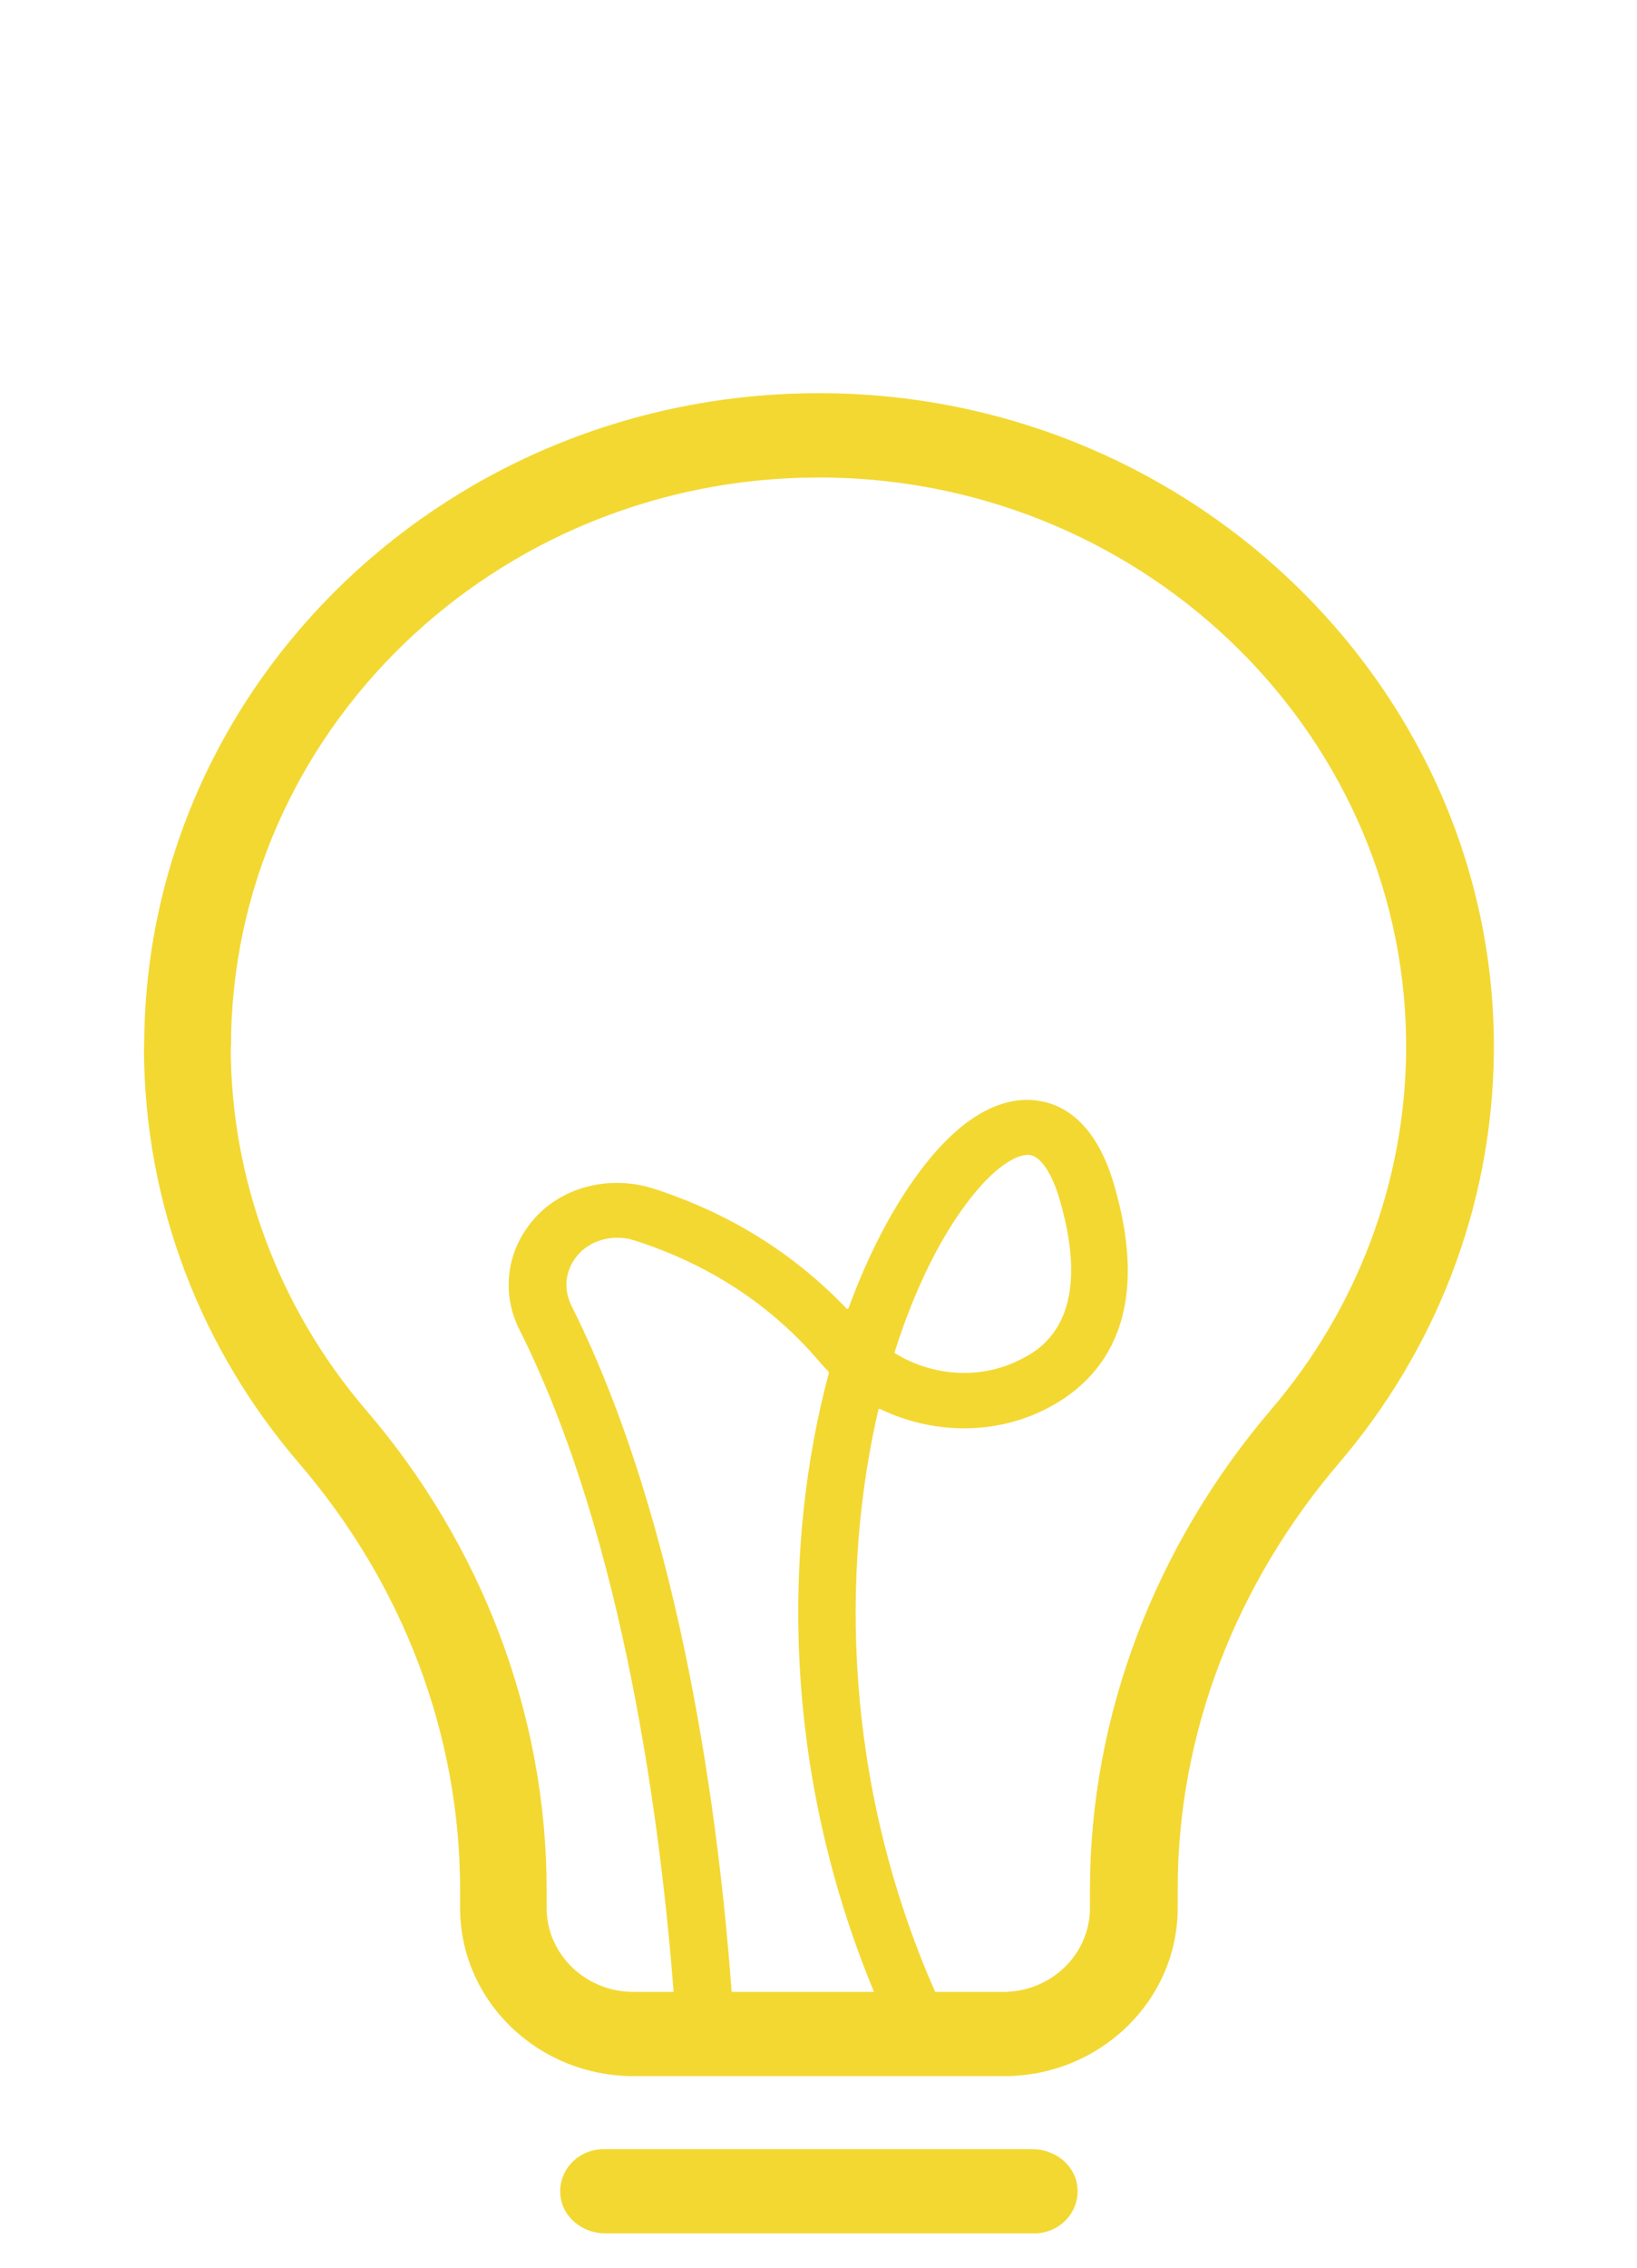 <svg width="564" height="781" viewBox="0 0 564 781" fill="none" xmlns="http://www.w3.org/2000/svg">
<g clip-path="url(#clip0_7264_1945)">
<path d="M49.597 360.448C49.597 415.105 69.668 465.137 103.176 504.07C138.616 545.357 158.52 596.987 158.52 650.719V657.025C158.52 689.063 185.309 714.962 218.397 714.962H345.879C378.968 714.962 405.757 688.978 405.757 657.025V650.382C405.757 596.734 425.996 545.189 461.352 503.817C494.104 465.473 514.008 416.45 514.679 362.97C516.107 239.53 412.98 137.111 285.498 135.429C155.58 133.663 49.681 235.073 49.681 360.448H49.597ZM301.118 685.951H252.073C247.958 629.781 235.361 526.521 196.898 449.665C194.043 443.947 194.715 437.64 198.662 432.679C203.197 426.961 211.343 424.859 218.481 427.129C244.095 435.286 265.678 449.329 282.474 469.089C283.482 470.266 284.49 471.359 285.498 472.369C285.498 472.537 285.497 472.621 285.581 472.789C270.045 530.641 268.869 608.086 301.118 685.951ZM79.578 360.448C79.578 252.395 170.444 164.439 282.054 164.439C283.062 164.439 283.986 164.439 284.91 164.439C396.183 165.953 485.706 254.834 484.447 362.634C483.943 407.285 467.483 450.842 438.089 485.234C397.779 532.407 375.524 591.185 375.524 650.719V657.025C375.524 673.002 362.171 685.951 345.627 685.951H322.197C290.452 613.888 289.78 540.732 302.629 485.486C302.629 485.234 302.965 485.066 303.301 485.234C320.853 493.727 341.848 494.315 359.652 485.57C378.463 476.321 397.863 455.299 383.67 407.453C377.54 386.767 366.622 380.629 358.56 379.199C349.574 377.518 335.298 379.956 318.753 400.978C308.928 413.423 299.774 430.241 292.384 450.422C292.3 450.758 291.88 450.842 291.628 450.59C273.572 431.67 251.317 417.796 225.367 409.387C210.083 404.426 192.867 408.63 182.958 420.991C174.392 431.67 172.796 445.713 179.011 457.99C215.374 530.557 227.803 630.706 232.086 685.951H218.229C201.769 685.951 188.332 673.002 188.332 657.025V650.719C188.332 591.016 166.245 532.323 126.103 485.57C96.038 450.506 79.494 406.107 79.494 360.448H79.578ZM334.542 412.414C343.864 400.558 351.422 397.11 355.033 397.783C358.644 398.455 362.339 404.005 364.943 412.582C377.624 455.383 357.552 465.305 350.918 468.501C337.397 475.144 321.189 473.882 308.424 466.062C308.256 465.978 308.172 465.726 308.256 465.557C315.31 443.274 324.548 425.027 334.542 412.414Z" fill="#F3D832"/>
<path d="M207.983 740.104H355.705C363.347 740.104 370.233 745.401 371.157 752.801C372.249 761.63 365.195 769.114 356.293 769.114H208.571C200.929 769.114 194.043 763.816 193.119 756.417C192.028 747.587 199.082 740.104 207.983 740.104Z" fill="#F3D832"/>
</g>
<defs>
<clipPath id="clip0_7264_1945">
<rect width="564" height="781" fill="white"/>
</clipPath>
</defs>
</svg>
